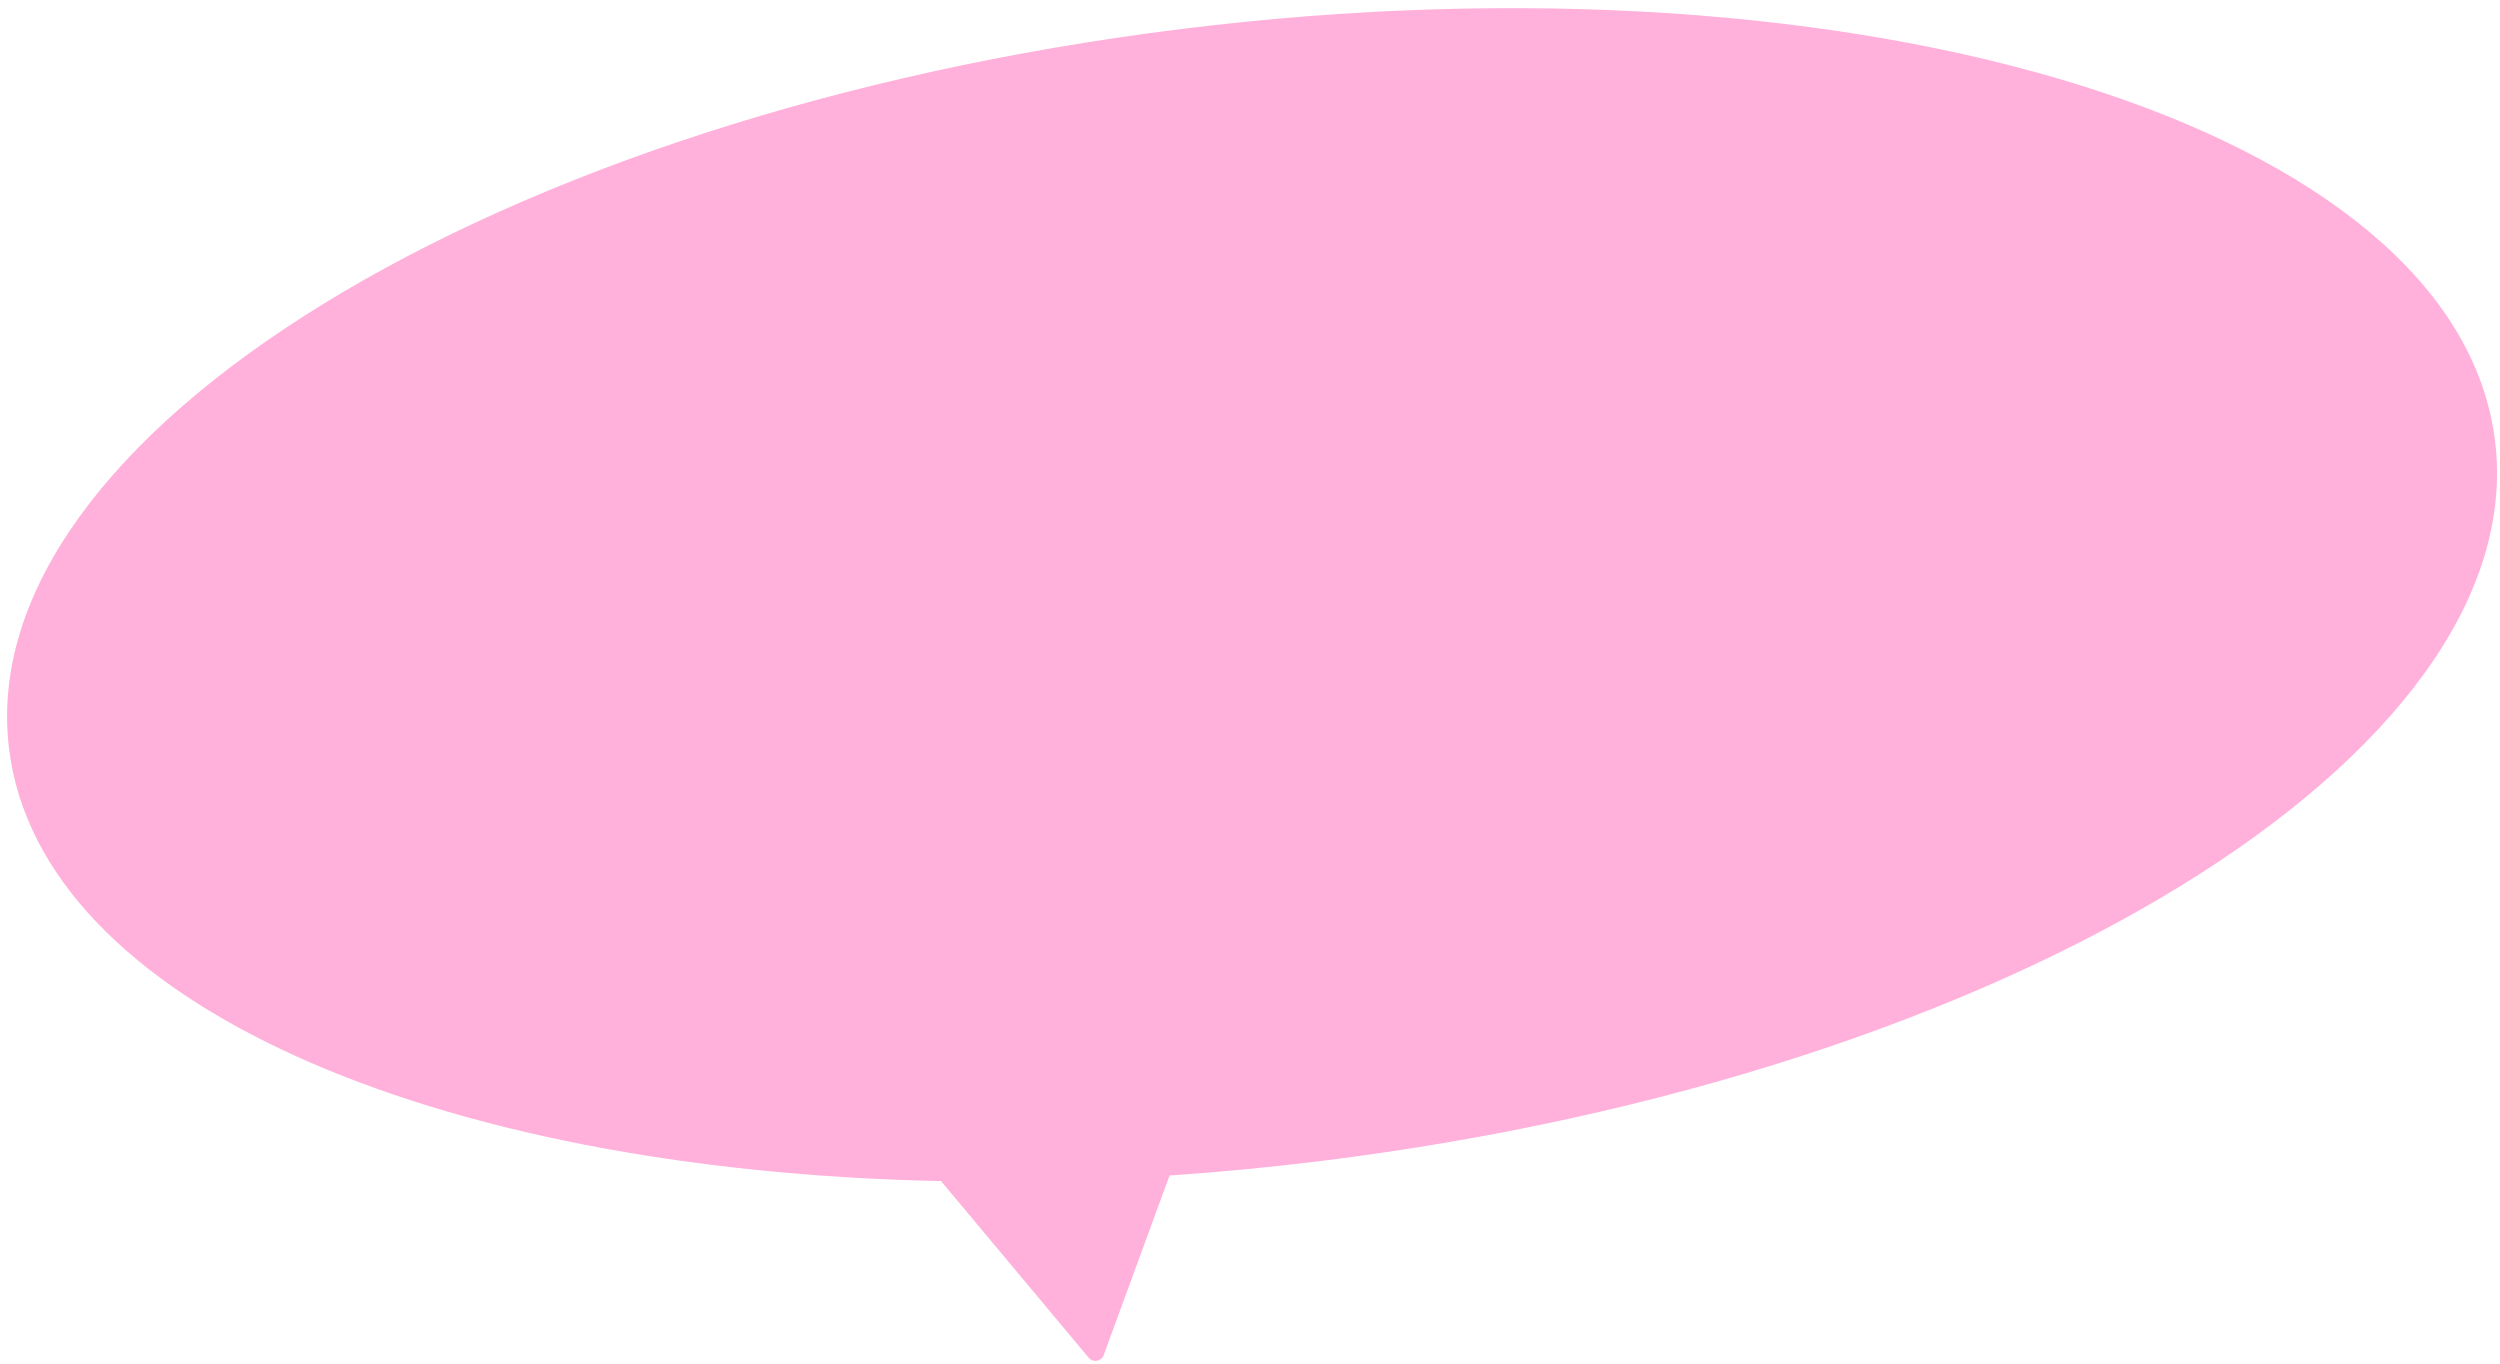 <?xml version="1.0" encoding="UTF-8"?> <svg xmlns="http://www.w3.org/2000/svg" viewBox="0 0 341.00 186.00" data-guides="{&quot;vertical&quot;:[],&quot;horizontal&quot;:[]}"><path fill="#ffb1db" stroke="none" fill-opacity="1" stroke-width="1" stroke-opacity="1" alignment-baseline="baseline" baseline-shift="baseline" clip-rule="evenodd" fill-rule="evenodd" id="tSvg6728c3c3d1" title="Path 1" d="M128.358 161.102C58.699 159.663 5.518 136.637 1.242 102.189C-4.051 59.556 67.564 15.572 161.196 3.949C254.831 -7.675 335.025 17.463 340.318 60.096C345.611 102.73 273.996 146.714 180.363 158.336C173.332 159.209 166.377 159.875 159.524 160.341C156.529 168.51 153.534 176.679 150.538 184.847C150.222 185.708 149.092 185.905 148.503 185.201C141.788 177.168 135.073 169.135 128.358 161.102Z"></path><defs></defs></svg> 